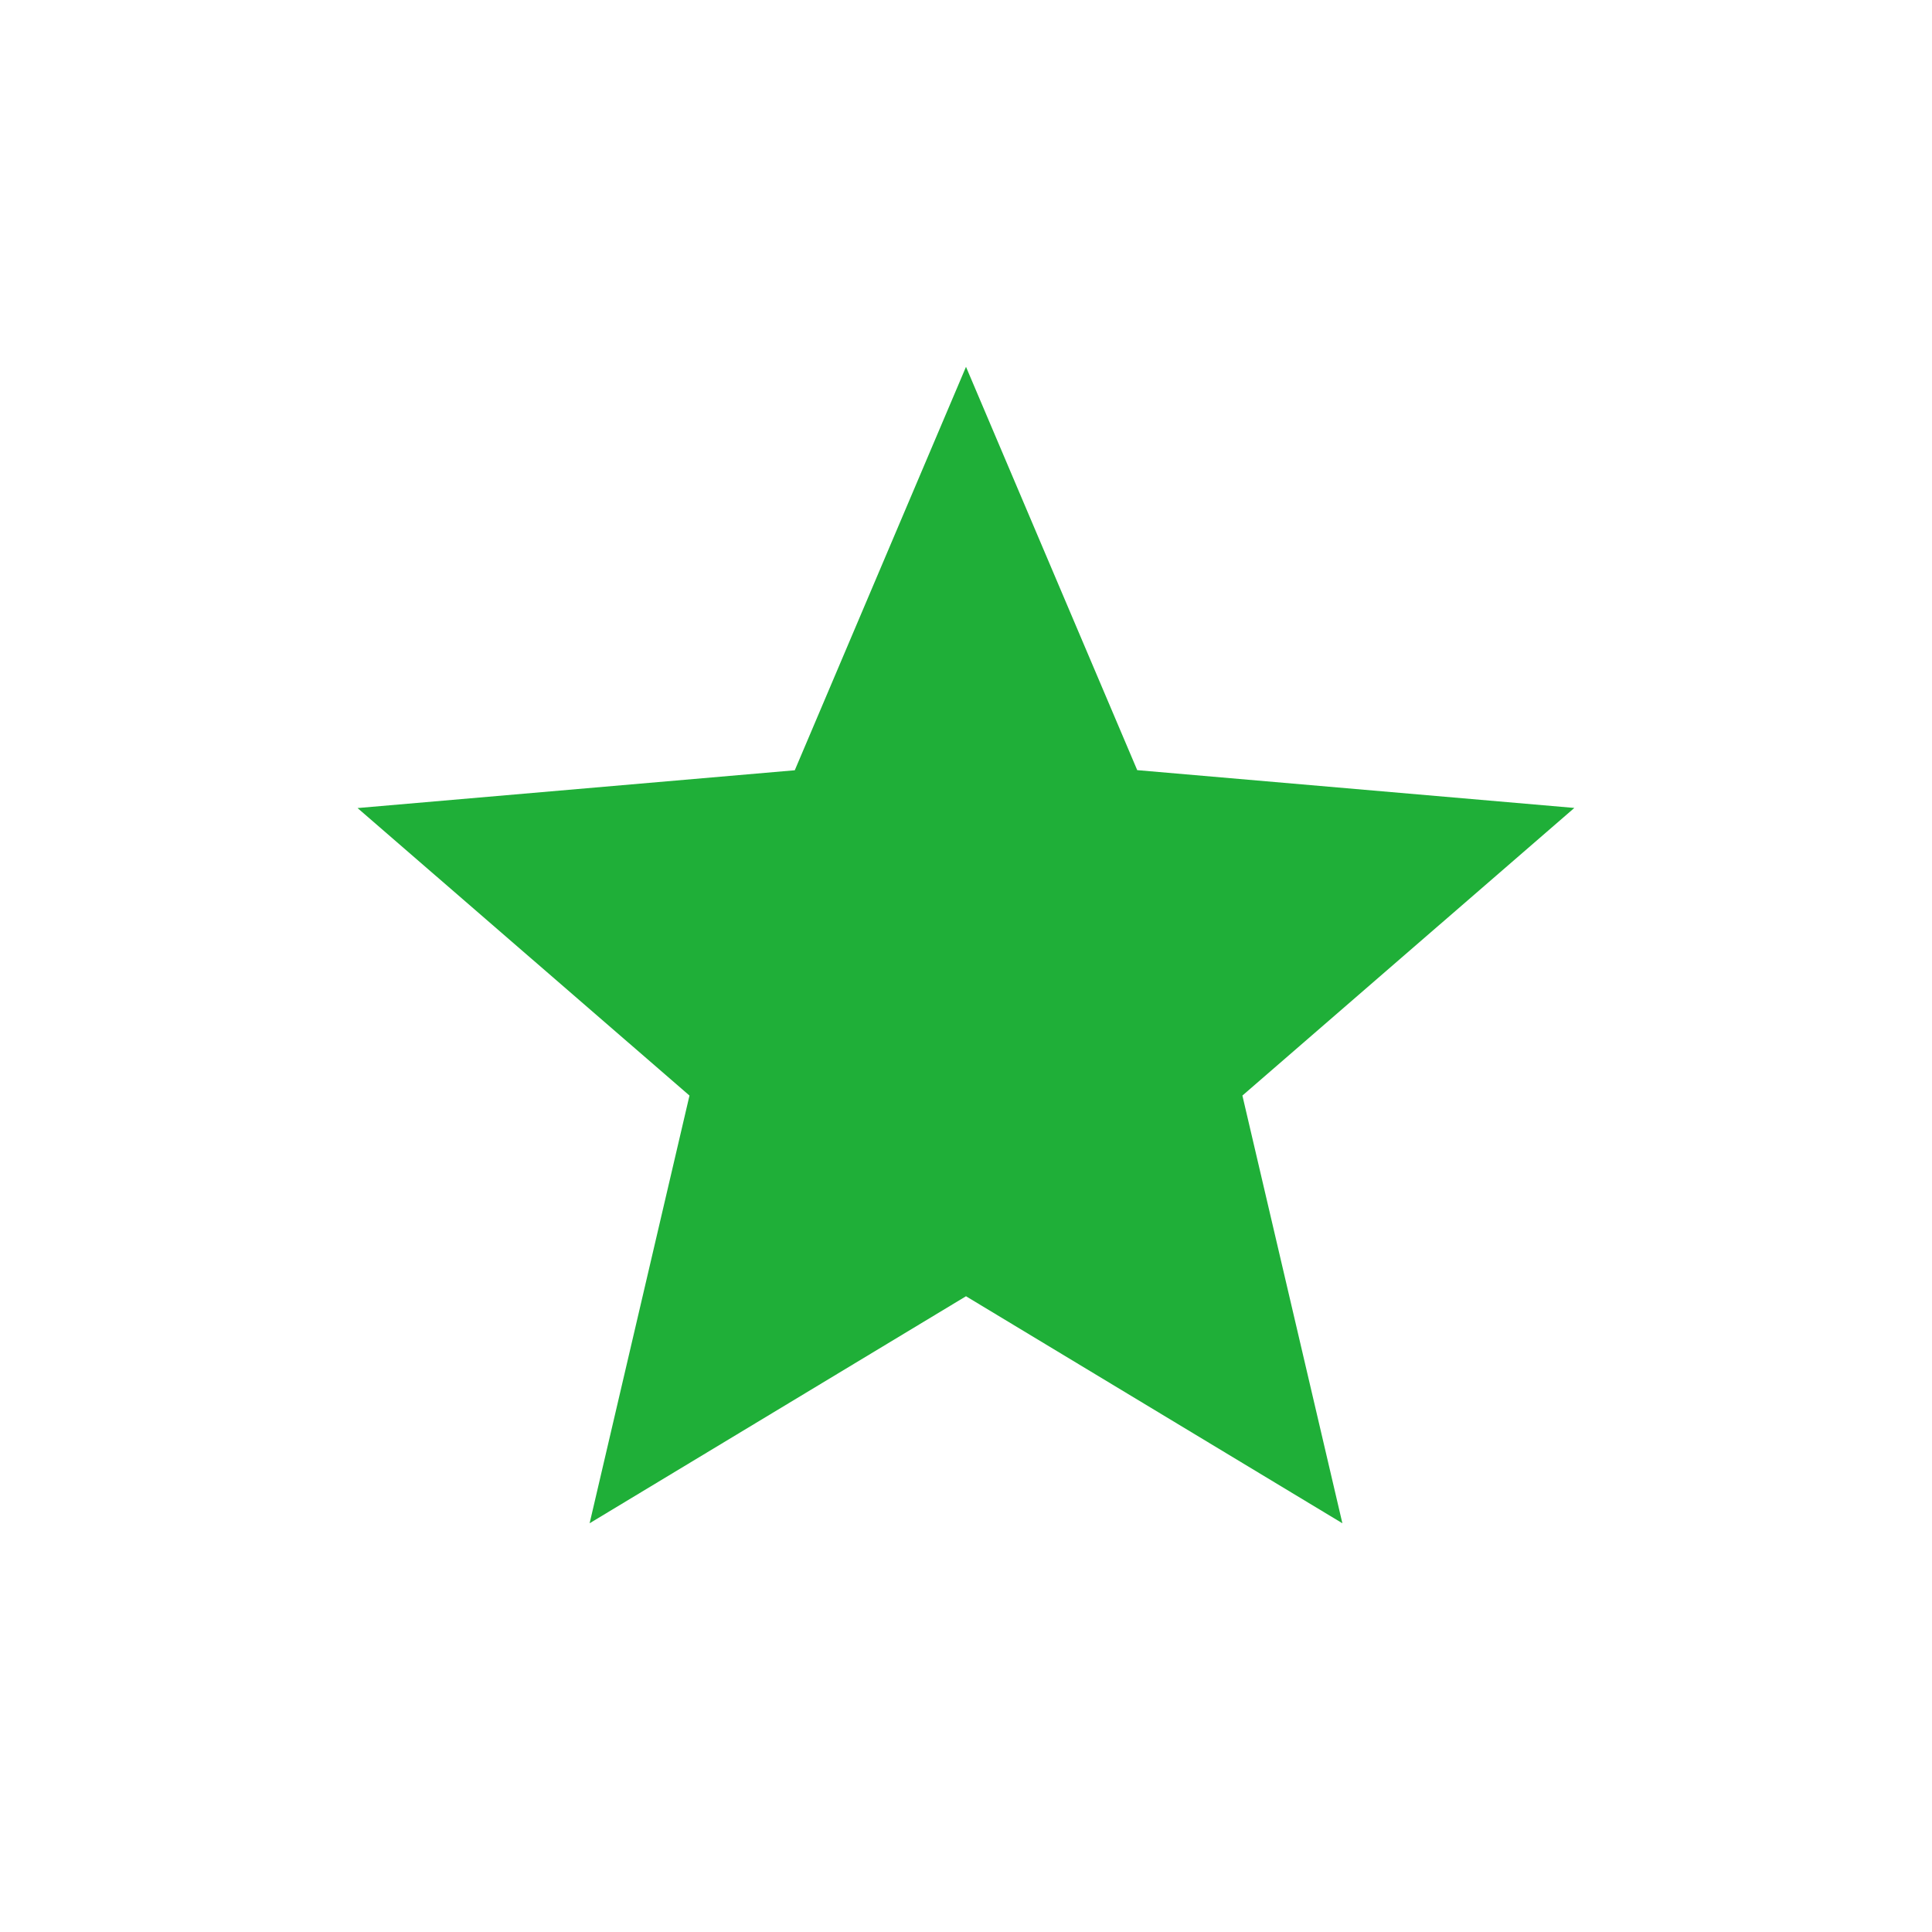 <svg width="16" height="16" viewBox="0 0 16 16" fill="none" xmlns="http://www.w3.org/2000/svg">
<path d="M4.883 12.615L5.71 9.073L2.961 6.692L6.582 6.379L8 3.038L9.418 6.378L13.038 6.691L10.289 9.073L11.117 12.615L8 10.735L4.883 12.615Z" fill="#1FAF38"/>
</svg>
